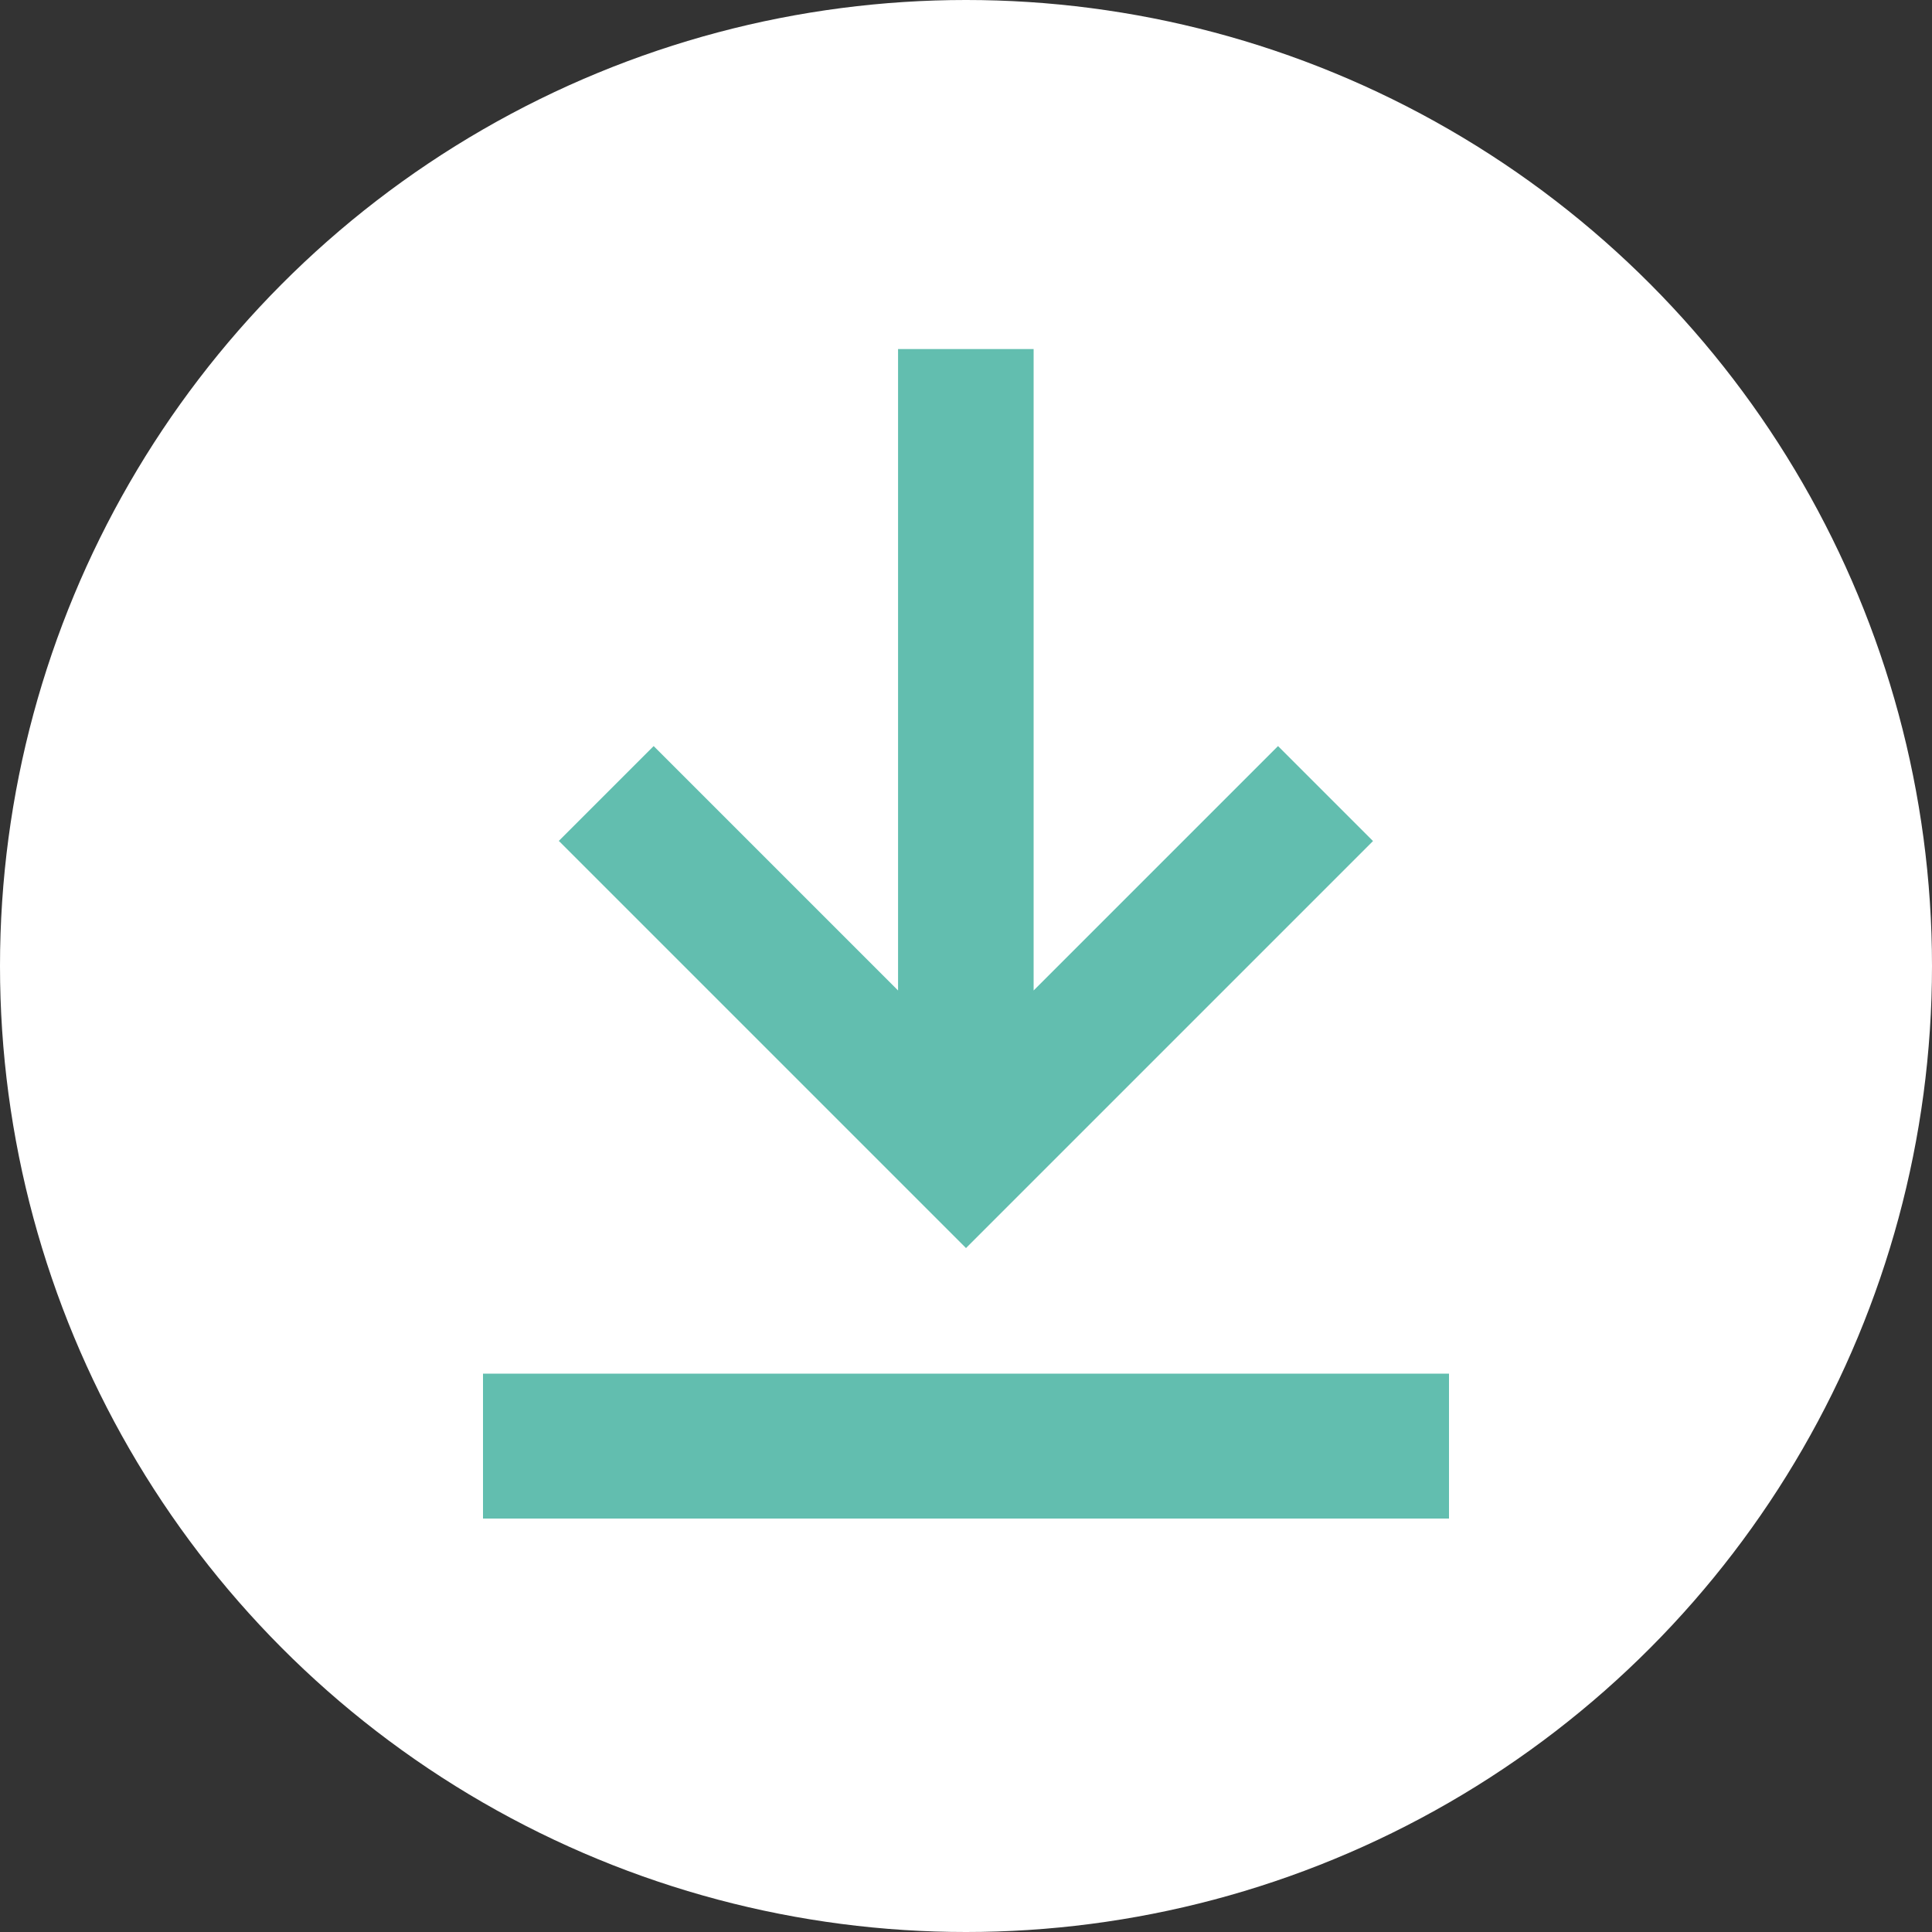 <?xml version="1.0" encoding="UTF-8"?><svg id="Vrstva_1" xmlns="http://www.w3.org/2000/svg" width="60" height="60" viewBox="0 0 60 60"><rect x="0" y="0" width="60" height="60" fill="#333333" stroke="none"/><defs><style>.cls-1{fill:#fff;}.cls-1,.cls-2{stroke-width:0px;}.cls-2{fill:#62beaf;}</style></defs><circle class="cls-1" cx="30" cy="30" r="30"/><path class="cls-2" d="M17.36,26.12l12.64,12.64,12.64-12.64-2.95-2.95-7.59,7.59V10.84s-4.21,0-4.21,0v19.92s-7.59-7.59-7.59-7.59l-2.95,2.95Z"/><rect class="cls-2" x="15" y="42.66" width="30" height="4.5"/></svg>